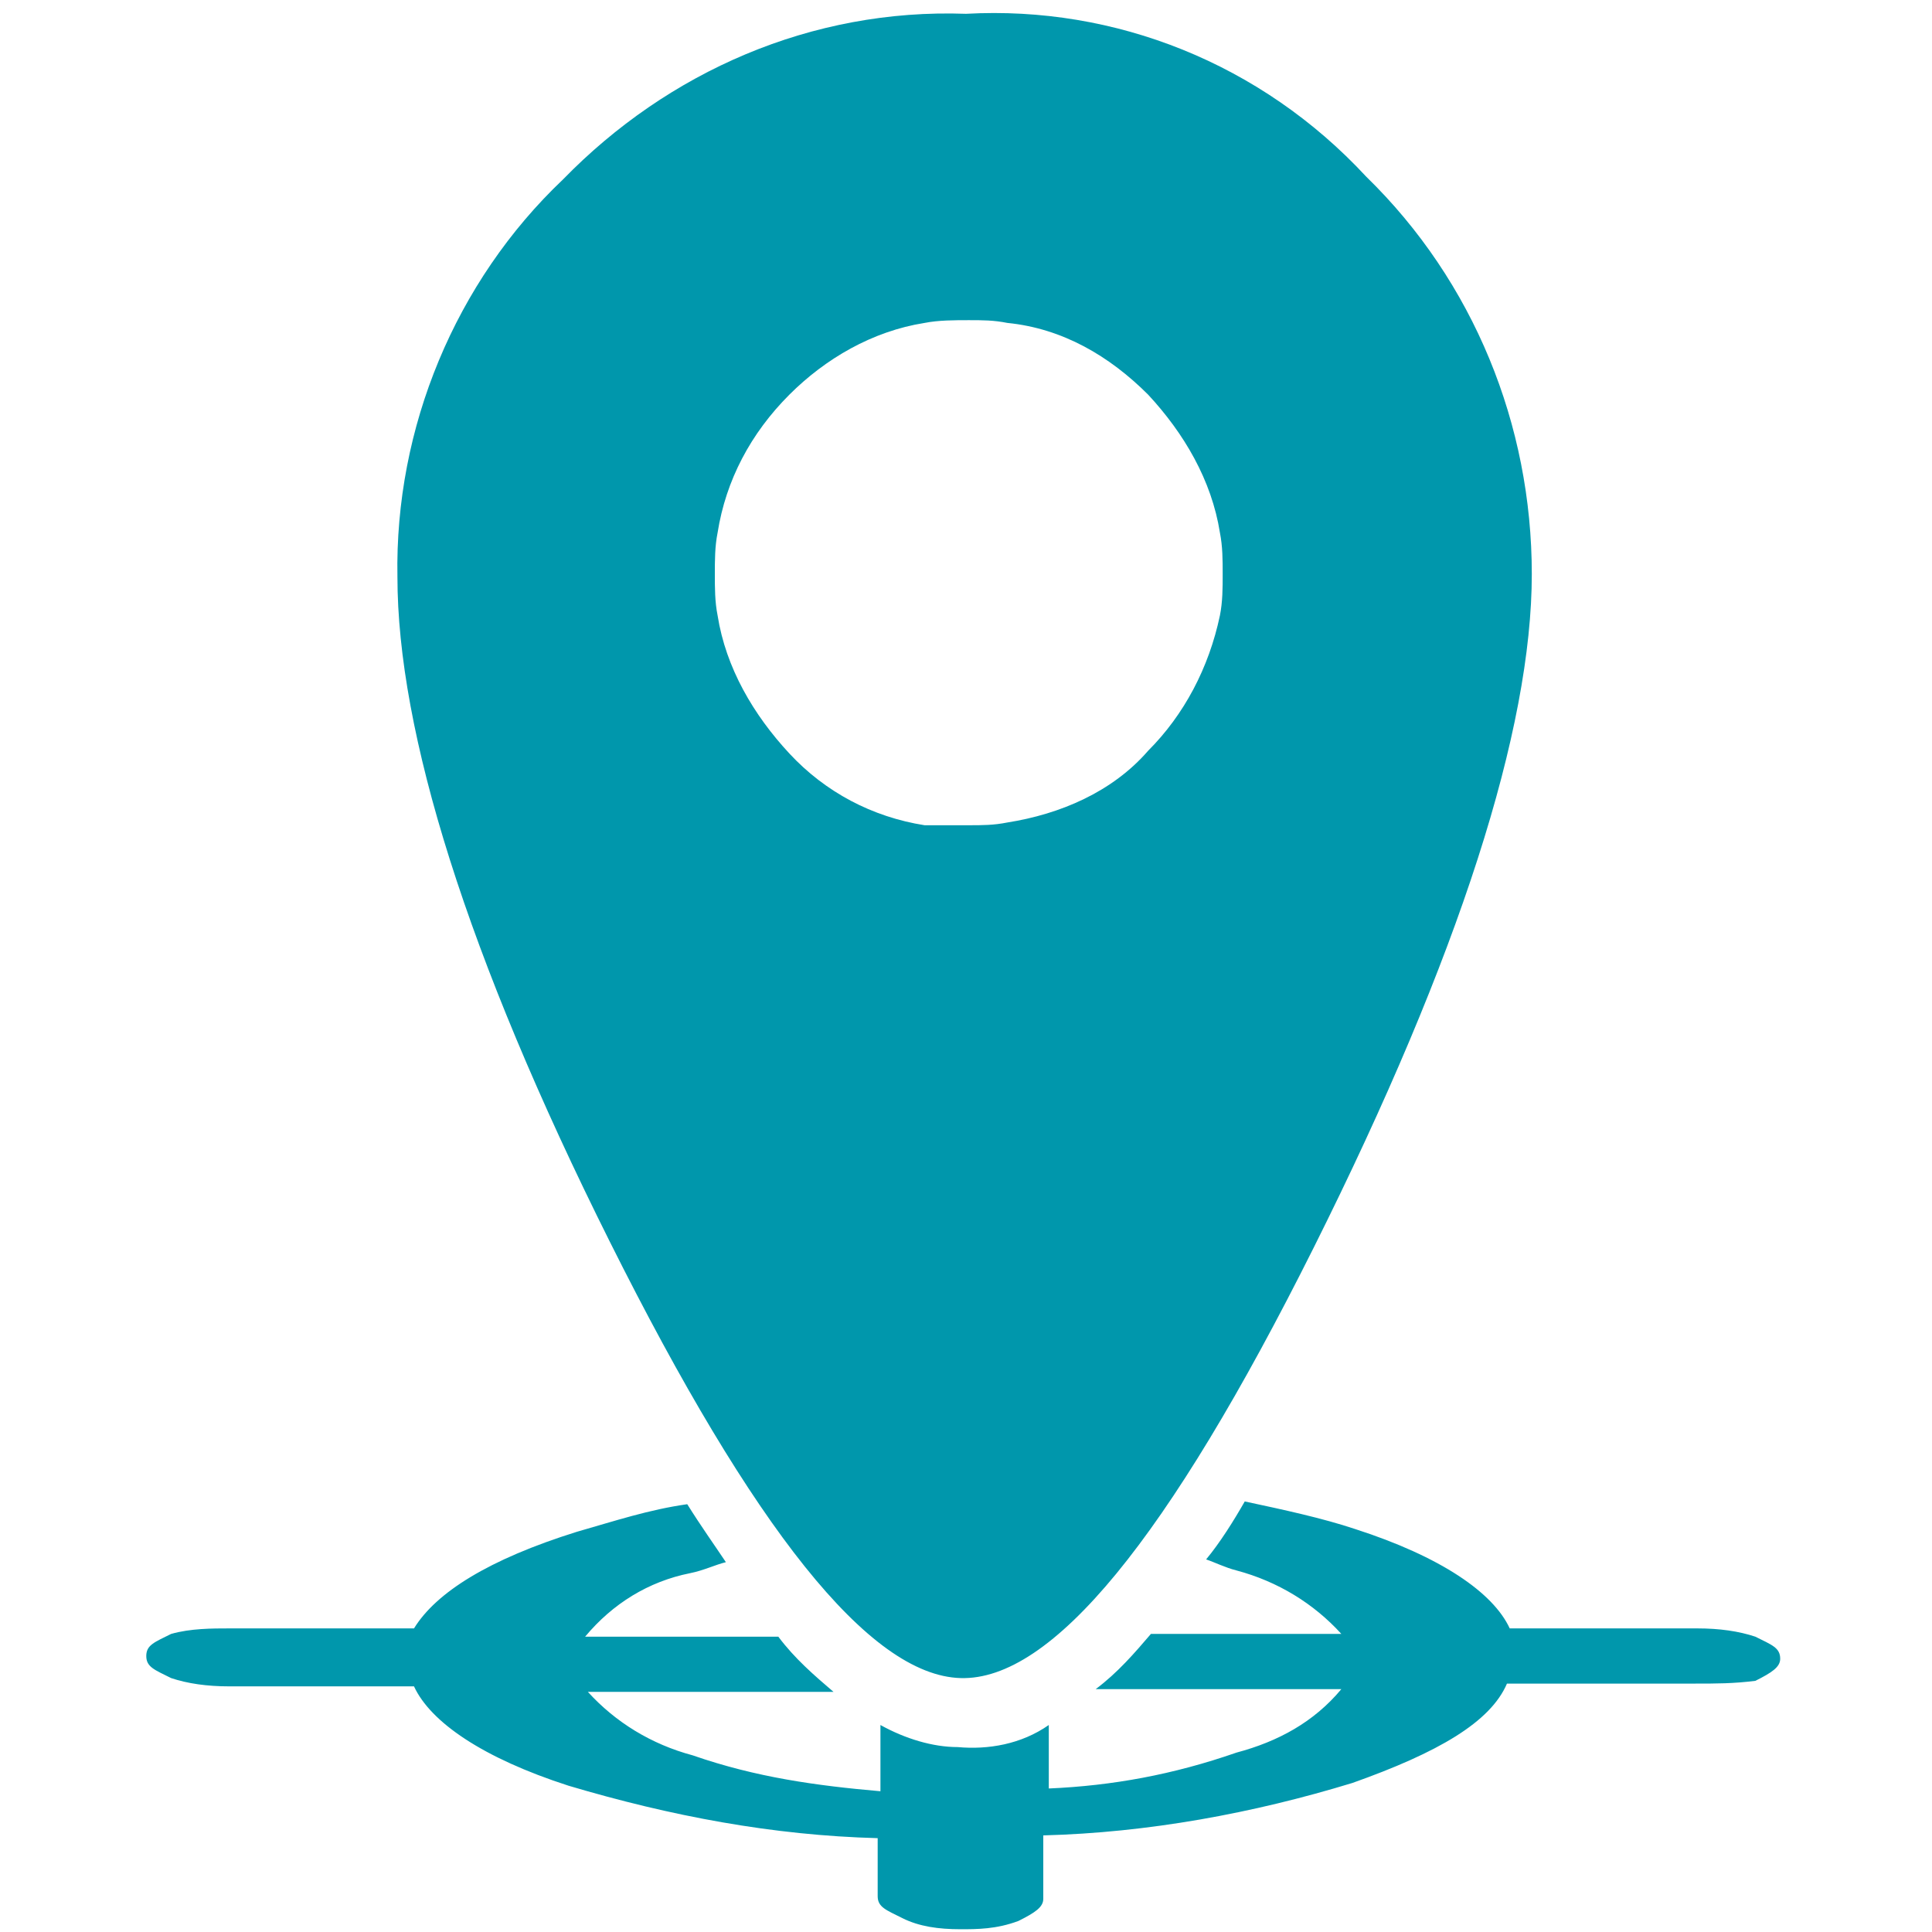 <?xml version="1.0" encoding="utf-8"?>
<!-- Generator: Adobe Illustrator 27.4.1, SVG Export Plug-In . SVG Version: 6.00 Build 0)  -->
<svg version="1.1" id="Calque_1" xmlns="http://www.w3.org/2000/svg" xmlns:xlink="http://www.w3.org/1999/xlink" x="0px" y="0px"
	 viewBox="0 0 70 70" style="enable-background:new 0 0 70 70;" xml:space="preserve">
<style type="text/css">
	.st0{fill:#0097AC;}
</style>
<g id="Calque_2_00000004511223291510658630000002537616998428400542_">
	<g id="Calque_1-2">
		<path class="st0" d="M44.2,22.3c0.1-0.5,0.1-1,0.1-1.5c0-0.5,0-1-0.1-1.5c-0.3-1.9-1.3-3.6-2.6-5c-1.4-1.4-3.1-2.4-5.1-2.6l0,0
			c-0.5-0.1-0.9-0.1-1.4-0.1s-1.1,0-1.6,0.1l0,0c-1.9,0.3-3.6,1.3-4.9,2.6c-1.4,1.4-2.3,3.1-2.6,5c-0.1,0.5-0.1,1-0.1,1.5
			c0,0.5,0,1,0.1,1.5c0.3,1.9,1.3,3.6,2.6,5c1.3,1.4,3,2.3,4.9,2.6l0,0c0.6,0,1.1,0,1.6,0c0.5,0,0.9,0,1.4-0.1l0,0
			c1.9-0.3,3.8-1.1,5.1-2.6C42.9,25.9,43.8,24.2,44.2,22.3 M49.5,6.4c3.9,3.8,6,9,6,14.4c0,5.6-2.6,13.8-7.9,24.4
			s-9.5,15.7-12.8,15.6c-3.3-0.1-7.5-5.4-12.7-15.8s-7.7-18.5-7.7-24.1c-0.1-5.4,2.1-10.7,6-14.4c3.8-3.9,9-6.2,14.6-6
			C40.4,0.2,45.7,2.3,49.5,6.4 M20.9,55.5c1.4-0.4,2.6-0.8,4-1c0.5,0.8,1,1.5,1.4,2.1c-0.4,0.1-0.8,0.3-1.3,0.4
			c-1.5,0.3-2.8,1.1-3.8,2.3h7c0.6,0.8,1.3,1.4,2,2h-8.9c1,1.1,2.3,1.9,3.8,2.3c2.3,0.8,4.5,1.1,6.8,1.3v-2.4
			c0.9,0.5,1.9,0.8,2.8,0.8l0,0c1.1,0.1,2.3-0.1,3.3-0.8v2.3c2.3-0.1,4.5-0.5,6.8-1.3c1.5-0.4,2.8-1.1,3.8-2.3h-8.9
			c0.8-0.6,1.4-1.3,2-2h6.9c-1-1.1-2.3-1.9-3.8-2.3c-0.4-0.1-0.8-0.3-1.1-0.4c0.5-0.6,1-1.4,1.4-2.1c1.4,0.3,2.8,0.6,4,1l0,0
			c3.1,1,5,2.3,5.6,3.6h6.8c0.8,0,1.5,0.1,2.1,0.3c0.6,0.3,0.9,0.4,0.9,0.8c0,0.3-0.3,0.5-0.9,0.8C62.8,61,62.2,61,61.4,61h-6.8
			c-0.6,1.4-2.5,2.5-5.6,3.6c-3.6,1.1-7.4,1.8-11.2,1.9v2.3c0,0.3-0.3,0.5-0.9,0.8c-0.8,0.3-1.5,0.3-2.1,0.3c-0.8,0-1.5-0.1-2.1-0.4
			c-0.6-0.3-0.9-0.4-0.9-0.8v-2.1c-3.8-0.1-7.5-0.8-11.2-1.9c-3.1-1-5-2.3-5.6-3.6H8.3c-0.8,0-1.5-0.1-2.1-0.3
			c-0.6-0.3-0.9-0.4-0.9-0.8c0-0.4,0.3-0.5,0.9-0.8C6.9,59,7.7,59,8.3,59H15C15.8,57.7,17.7,56.5,20.9,55.5L20.9,55.5z"/>
	</g>
</g>
</svg>
